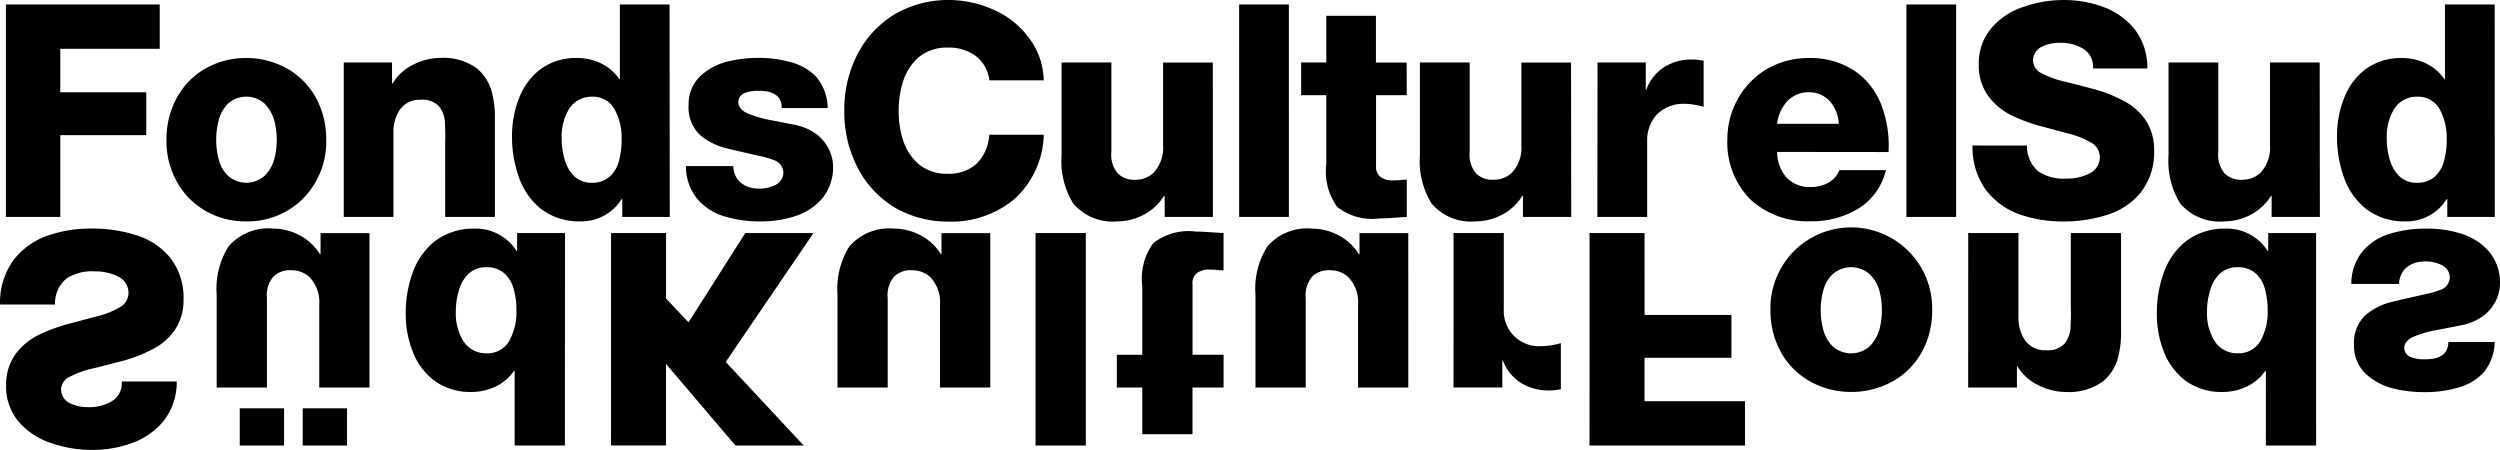 <svg xmlns="http://www.w3.org/2000/svg" width="100" height="18" viewBox="0 0 100 18">
  <g id="Groupe_1" data-name="Groupe 1" transform="translate(0 -0.267)">
    <path id="Tracé_1" data-name="Tracé 1" d="M0,26.523a2.923,2.923,0,0,1,.52-1.75,2.952,2.952,0,0,1,1.336-.988,5.252,5.252,0,0,1,1.809-.3,5.759,5.759,0,0,1,1.773.262,2.853,2.853,0,0,1,1.36.893,2.58,2.58,0,0,1,.543,1.69,2.1,2.1,0,0,1-.367,1.238,2.373,2.373,0,0,1-.91.762,5.547,5.547,0,0,1-1.17.452c-.414.107-.816.214-1.183.3a3.711,3.711,0,0,0-.9.321.582.582,0,0,0-.367.5.611.611,0,0,0,.355.571,1.62,1.62,0,0,0,.71.155,1.77,1.77,0,0,0,.946-.227.828.828,0,0,0,.414-.8h2.2a2.506,2.506,0,0,1-.508,1.559,2.889,2.889,0,0,1-1.253.893,4.586,4.586,0,0,1-1.62.286,4.878,4.878,0,0,1-1.6-.262,2.908,2.908,0,0,1-1.3-.821,2.171,2.171,0,0,1-.544-1.5,2.061,2.061,0,0,1,.378-1.25,2.588,2.588,0,0,1,.91-.762,6.693,6.693,0,0,1,1.182-.44c.414-.107.8-.214,1.171-.31a3.365,3.365,0,0,0,.9-.357.663.663,0,0,0,.355-.571.721.721,0,0,0-.426-.667,1.948,1.948,0,0,0-.922-.2,1.836,1.836,0,0,0-1.135.286A1.3,1.3,0,0,0,2.2,26.523H0m12.108,4.154h1.773v1.488H12.108Zm-2.518,0h1.773v1.488H9.59Zm5.19-.833H12.77V26.535a1.453,1.453,0,0,0-.39-1.107,1.05,1.05,0,0,0-.709-.274.949.949,0,0,0-.733.25,1.142,1.142,0,0,0-.26.857v3.583H8.667V26.13A3.188,3.188,0,0,1,9.141,24.2a2.107,2.107,0,0,1,1.8-.714A2.284,2.284,0,0,1,12,23.762a2.125,2.125,0,0,1,.8.75h.023v-.845H14.78Zm4.683-1.369a.993.993,0,0,0,.922-.524,2.361,2.361,0,0,0,.272-1.19,3,3,0,0,0-.095-.8,1.312,1.312,0,0,0-.355-.655,1.053,1.053,0,0,0-.745-.273,1.014,1.014,0,0,0-.733.273,1.491,1.491,0,0,0-.378.667,2.921,2.921,0,0,0-.118.845,2.094,2.094,0,0,0,.272,1.119A1.069,1.069,0,0,0,19.463,28.475Zm3.133,3.69h-2.01V29.177h-.024a1.9,1.9,0,0,1-.745.631,2.271,2.271,0,0,1-1,.214,2.426,2.426,0,0,1-1.442-.452,2.64,2.64,0,0,1-.863-1.155,4.065,4.065,0,0,1-.283-1.524,4.727,4.727,0,0,1,.283-1.654,2.813,2.813,0,0,1,.887-1.25,2.561,2.561,0,0,1,1.572-.5,1.935,1.935,0,0,1,1.691.893h.023v-.714H22.6Zm1.846-8.5h2.2v2.619l.9.952,2.27-3.571H32.54L29.029,28.82l3.121,3.344H29.419L26.641,28.9v3.261h-2.2Zm15.17,6.178H37.6V26.535a1.453,1.453,0,0,0-.39-1.107,1.051,1.051,0,0,0-.709-.274.949.949,0,0,0-.733.25,1.142,1.142,0,0,0-.26.857v3.583H33.5V26.13a3.191,3.191,0,0,1,.473-1.928,2.108,2.108,0,0,1,1.8-.714,2.281,2.281,0,0,1,1.064.274,2.123,2.123,0,0,1,.8.75h.023v-.845h1.951Zm1.81-6.178h2.01v8.5h-2.01Zm7.52,6.178H47.7v1.869H45.69V29.844H44.673v-1.31H45.69V25.785a2.421,2.421,0,0,1,.438-1.714,2.3,2.3,0,0,1,1.714-.465c.177,0,.367.012.544.024l.556.035v1.488a1.773,1.773,0,0,1-.26-.012,2.016,2.016,0,0,0-.26-.012.825.825,0,0,0-.52.119.507.507,0,0,0-.2.476v2.809h1.242Zm7.39,0h-2.01V26.535a1.452,1.452,0,0,0-.39-1.107,1.051,1.051,0,0,0-.71-.274.949.949,0,0,0-.733.25,1.144,1.144,0,0,0-.26.857v3.583h-2.01V26.13a3.188,3.188,0,0,1,.473-1.928,2.106,2.106,0,0,1,1.8-.714,2.286,2.286,0,0,1,1.065.274,2.121,2.121,0,0,1,.8.75h.023v-.845h1.951Zm1.81-6.178h2.01v3.059a1.405,1.405,0,0,0,1.513,1.464,2.183,2.183,0,0,0,.39-.036,2.493,2.493,0,0,0,.379-.083v1.844l-.237.036a1.672,1.672,0,0,1-.237.012,2.074,2.074,0,0,1-1.134-.31,1.788,1.788,0,0,1-.71-.892h-.023v1.083H58.141Zm5.44,0h2.2V26.94h3.476v1.714H65.78v1.737H69.8v1.774H63.581Zm9.246,3.083a2.988,2.988,0,0,0,.107.8,1.448,1.448,0,0,0,.378.655,1.118,1.118,0,0,0,1.466,0,1.59,1.59,0,0,0,.39-.655,3.039,3.039,0,0,0,0-1.6,1.48,1.48,0,0,0-.39-.643,1.119,1.119,0,0,0-1.466,0,1.353,1.353,0,0,0-.378.643A2.991,2.991,0,0,0,72.828,26.749Zm-2.01,0a3.255,3.255,0,0,1,.9-2.321,3.24,3.24,0,0,1,5.569,2.321,3.426,3.426,0,0,1-.414,1.678,3.031,3.031,0,0,1-1.135,1.155,3.411,3.411,0,0,1-1.69.44,3.334,3.334,0,0,1-1.679-.44,3.034,3.034,0,0,1-1.135-1.155A3.426,3.426,0,0,1,70.818,26.749Zm7.911-3.083h2.01v3.369a1.578,1.578,0,0,0,.26.917.96.96,0,0,0,.828.4.937.937,0,0,0,.745-.25,1.113,1.113,0,0,0,.248-.631c.012-.262.023-.535.012-.821V23.666h2.01V27.63a3.922,3.922,0,0,1-.119,1.012,1.851,1.851,0,0,1-.614.964,2.337,2.337,0,0,1-1.478.417,2.424,2.424,0,0,1-1.1-.274A1.95,1.95,0,0,1,80.7,29h-.023v.845h-1.95Zm10.783,4.809a.994.994,0,0,0,.922-.524,2.365,2.365,0,0,0,.272-1.19,3.032,3.032,0,0,0-.095-.8,1.313,1.313,0,0,0-.355-.655,1.052,1.052,0,0,0-.745-.273,1.015,1.015,0,0,0-.733.273,1.486,1.486,0,0,0-.378.667,2.908,2.908,0,0,0-.119.845,2.1,2.1,0,0,0,.273,1.119A1.068,1.068,0,0,0,89.512,28.475Zm3.133,3.69h-2.01V29.177h-.023a1.9,1.9,0,0,1-.745.631,2.273,2.273,0,0,1-1.006.214,2.425,2.425,0,0,1-1.442-.452,2.64,2.64,0,0,1-.863-1.155,4.073,4.073,0,0,1-.283-1.524,4.736,4.736,0,0,1,.283-1.654,2.816,2.816,0,0,1,.887-1.25,2.561,2.561,0,0,1,1.572-.5,1.936,1.936,0,0,1,1.691.893h.023v-.714h1.915ZM94.053,25.7a2.049,2.049,0,0,1,.485-1.345,2.318,2.318,0,0,1,1.111-.678,4.9,4.9,0,0,1,1.407-.19,4.532,4.532,0,0,1,1.383.2,2.458,2.458,0,0,1,1.1.69A1.936,1.936,0,0,1,100,25.69a1.564,1.564,0,0,1-.13.607,1.771,1.771,0,0,1-.473.631,2.232,2.232,0,0,1-.957.428c-.319.06-.651.131-.993.191a4.518,4.518,0,0,0-.9.262c-.236.107-.367.25-.378.44a.407.407,0,0,0,.308.393,1.526,1.526,0,0,0,.556.072,1.732,1.732,0,0,0,.355-.036.764.764,0,0,0,.283-.119.42.42,0,0,0,.19-.214.645.645,0,0,0,.071-.321h1.856a1.959,1.959,0,0,1-.461,1.238,2.207,2.207,0,0,1-1.052.6,4.724,4.724,0,0,1-1.313.167,5.162,5.162,0,0,1-1.265-.155,2.551,2.551,0,0,1-1.075-.583,1.562,1.562,0,0,1-.462-1.155,1.513,1.513,0,0,1,.462-1.19,2.594,2.594,0,0,1,1.087-.536c.438-.107.863-.2,1.3-.3a3.6,3.6,0,0,0,.627-.179.538.538,0,0,0,.355-.476.548.548,0,0,0-.331-.512,1.412,1.412,0,0,0-.615-.143,1.575,1.575,0,0,0-.414.048,1.087,1.087,0,0,0-.331.166.7.7,0,0,0-.237.286.887.887,0,0,0-.1.4Z" transform="translate(0 -14.076)"/>
    <path id="Tracé_2" data-name="Tracé 2" d="M.6,8.944H2.775V5.671H6.214V3.957H2.775V2.219H6.752V.446H.6v8.5M9.011,5.861a3.052,3.052,0,0,1,.105-.8,1.452,1.452,0,0,1,.374-.655,1.1,1.1,0,0,1,1.451,0,1.589,1.589,0,0,1,.386.655,3.07,3.07,0,0,1,0,1.6,1.474,1.474,0,0,1-.386.642,1.1,1.1,0,0,1-1.451,0,1.354,1.354,0,0,1-.374-.642A3.055,3.055,0,0,1,9.011,5.861Zm-1.988,0a3.275,3.275,0,0,0,.889,2.321,3.153,3.153,0,0,0,2.3.94,3.134,3.134,0,0,0,2.3-.94,3.235,3.235,0,0,0,.9-2.321,3.453,3.453,0,0,0-.409-1.678,3.012,3.012,0,0,0-1.123-1.155,3.34,3.34,0,0,0-1.673-.441,3.263,3.263,0,0,0-1.661.441A3.012,3.012,0,0,0,7.432,4.183,3.453,3.453,0,0,0,7.023,5.861Zm7.09,3.083H16.1V5.575a1.587,1.587,0,0,1,.257-.917.948.948,0,0,1,.819-.4.921.921,0,0,1,.737.25,1.122,1.122,0,0,1,.246.631c.011.262.023.535.011.821V8.944h1.989V4.98a3.959,3.959,0,0,0-.117-1.012A1.858,1.858,0,0,0,19.436,3a2.291,2.291,0,0,0-1.462-.417,2.379,2.379,0,0,0-1.088.274,1.943,1.943,0,0,0-.819.75h-.023V2.766h-1.93Zm9.933-4.809a.981.981,0,0,1,.912.524,2.38,2.38,0,0,1,.269,1.19,3.043,3.043,0,0,1-.093.8,1.318,1.318,0,0,1-.351.655,1.037,1.037,0,0,1-.737.274,1,1,0,0,1-.725-.274,1.5,1.5,0,0,1-.374-.666,2.949,2.949,0,0,1-.117-.845A2.113,2.113,0,0,1,23.1,4.671,1.055,1.055,0,0,1,24.046,4.135Zm3.1-3.69H25.158V3.433h-.023A1.886,1.886,0,0,0,24.4,2.8a2.226,2.226,0,0,0-.994-.214,2.381,2.381,0,0,0-1.427.452,2.632,2.632,0,0,0-.854,1.155,4.094,4.094,0,0,0-.281,1.524,4.763,4.763,0,0,0,.281,1.654A2.809,2.809,0,0,0,22,8.622a2.513,2.513,0,0,0,1.556.5,1.906,1.906,0,0,0,1.673-.893h.024v.714h1.9ZM27.8,6.909a2.067,2.067,0,0,0,.48,1.345,2.288,2.288,0,0,0,1.1.679,4.8,4.8,0,0,0,1.392.19,4.438,4.438,0,0,0,1.369-.2,2.426,2.426,0,0,0,1.088-.691,1.94,1.94,0,0,0,.456-1.309,1.576,1.576,0,0,0-.129-.607,1.77,1.77,0,0,0-.468-.631,2.21,2.21,0,0,0-.947-.428c-.316-.059-.644-.131-.983-.19a4.486,4.486,0,0,1-.889-.262c-.234-.107-.363-.25-.374-.44a.406.406,0,0,1,.3-.393,1.485,1.485,0,0,1,.55-.071,1.688,1.688,0,0,1,.351.035.748.748,0,0,1,.28.119.415.415,0,0,1,.187.214.651.651,0,0,1,.07.321h1.837A1.968,1.968,0,0,0,33.02,3.35a2.172,2.172,0,0,0-1.041-.6,4.622,4.622,0,0,0-1.3-.167,5.063,5.063,0,0,0-1.252.155,2.516,2.516,0,0,0-1.064.583,1.571,1.571,0,0,0-.456,1.155,1.523,1.523,0,0,0,.456,1.19,2.56,2.56,0,0,0,1.076.536c.433.107.854.2,1.287.3a3.531,3.531,0,0,1,.62.179.54.54,0,0,1,.351.476.549.549,0,0,1-.328.512,1.378,1.378,0,0,1-.609.143,1.557,1.557,0,0,1-.409-.048,1.077,1.077,0,0,1-.327-.167.7.7,0,0,1-.234-.286.9.9,0,0,1-.094-.4ZM42.111,3.481a2.887,2.887,0,0,0-.62-1.738,3.5,3.5,0,0,0-1.415-1.1A4.428,4.428,0,0,0,38.3.267a4.25,4.25,0,0,0-2.2.6,4.025,4.025,0,0,0-1.45,1.595,4.81,4.81,0,0,0-.515,2.238,4.807,4.807,0,0,0,.515,2.237,4.023,4.023,0,0,0,1.45,1.6,4.247,4.247,0,0,0,2.2.595,3.939,3.939,0,0,0,2.655-.916,3.592,3.592,0,0,0,1.158-2.559H39.935A1.8,1.8,0,0,1,39.444,6.8a1.641,1.641,0,0,1-1.193.417,1.751,1.751,0,0,1-1.123-.369,2.087,2.087,0,0,1-.631-.941,3.756,3.756,0,0,1-.187-1.214A3.756,3.756,0,0,1,36.5,3.481a2.087,2.087,0,0,1,.631-.941,1.749,1.749,0,0,1,1.123-.369,1.816,1.816,0,0,1,1.135.333,1.434,1.434,0,0,1,.55.976Zm6.764-.714H46.886V6.075A1.461,1.461,0,0,1,46.5,7.182a1.035,1.035,0,0,1-.7.274.934.934,0,0,1-.725-.25,1.149,1.149,0,0,1-.257-.857V2.766H42.826V6.48a3.215,3.215,0,0,0,.468,1.928,2.072,2.072,0,0,0,1.778.714,2.246,2.246,0,0,0,1.053-.273,2.106,2.106,0,0,0,.8-.75h.024v.845h1.93Zm1.054,6.177h1.989V.446H49.928Zm6.7-6.177H55.4V.9H53.415V2.766H52.409V4.076h1.005v2.75a2.441,2.441,0,0,0,.433,1.714,2.257,2.257,0,0,0,1.7.464c.175,0,.363-.012.538-.024l.55-.036V7.456a1.791,1.791,0,0,0-.257.012,1.977,1.977,0,0,1-.258.012.809.809,0,0,1-.515-.119.51.51,0,0,1-.2-.476V4.076h1.228Zm6.575,0H61.218V6.075a1.458,1.458,0,0,1-.385,1.107,1.036,1.036,0,0,1-.7.274.934.934,0,0,1-.725-.25,1.149,1.149,0,0,1-.258-.857V2.766H57.159V6.48a3.213,3.213,0,0,0,.468,1.928,2.072,2.072,0,0,0,1.778.714,2.246,2.246,0,0,0,1.053-.273,2.109,2.109,0,0,0,.8-.75h.024v.845h1.93Zm1.054,6.177H66.25V5.885a1.509,1.509,0,0,1,.375-1.024,1.482,1.482,0,0,1,1.123-.44,2.1,2.1,0,0,1,.386.036,2.381,2.381,0,0,1,.374.083V2.695l-.233-.035a1.591,1.591,0,0,0-.234-.012,2.043,2.043,0,0,0-1.123.31,1.791,1.791,0,0,0-.7.893h-.024V2.766h-1.93Z" transform="translate(-0.363 0)"/>
    <path id="Tracé_3" data-name="Tracé 3" d="M174.972,5.218a1.628,1.628,0,0,1,.421-.917,1.172,1.172,0,0,1,.866-.345,1.109,1.109,0,0,1,.83.369,1.444,1.444,0,0,1,.351.893h-2.468m4.458,1.131a4.543,4.543,0,0,0-.293-1.9A2.944,2.944,0,0,0,178.073,3.1a3.206,3.206,0,0,0-1.813-.512A3.367,3.367,0,0,0,174.61,3a3.222,3.222,0,0,0-1.169,1.155,3.288,3.288,0,0,0-.457,1.678,3.233,3.233,0,0,0,.924,2.416,3.37,3.37,0,0,0,2.4.869,3.59,3.59,0,0,0,1.884-.488,2.492,2.492,0,0,0,1.135-1.559h-1.86a1.02,1.02,0,0,1-.456.512,1.472,1.472,0,0,1-.679.166,1.283,1.283,0,0,1-.983-.381,1.572,1.572,0,0,1-.375-1.024Zm.715,2.595h1.989V.446h-1.989Zm2.644-2.857a2.94,2.94,0,0,0,.515,1.75,2.925,2.925,0,0,0,1.321.988,5.16,5.16,0,0,0,1.79.3,5.647,5.647,0,0,0,1.755-.262,2.817,2.817,0,0,0,1.345-.893,2.6,2.6,0,0,0,.539-1.69,2.119,2.119,0,0,0-.363-1.238,2.362,2.362,0,0,0-.9-.762,5.434,5.434,0,0,0-1.158-.452c-.409-.107-.808-.214-1.17-.3a3.674,3.674,0,0,1-.889-.321.582.582,0,0,1-.363-.5.612.612,0,0,1,.351-.572,1.589,1.589,0,0,1,.7-.155,1.738,1.738,0,0,1,.936.226.831.831,0,0,1,.41.8h2.176a2.525,2.525,0,0,0-.5-1.559,2.872,2.872,0,0,0-1.24-.893,4.511,4.511,0,0,0-1.6-.286,4.777,4.777,0,0,0-1.579.262,2.874,2.874,0,0,0-1.287.821,2.184,2.184,0,0,0-.538,1.5,2.076,2.076,0,0,0,.374,1.25,2.566,2.566,0,0,0,.9.762,6.608,6.608,0,0,0,1.17.441c.409.107.795.214,1.158.31a3.343,3.343,0,0,1,.89.357.666.666,0,0,1,.35.572.721.721,0,0,1-.421.666,1.9,1.9,0,0,1-.912.2,1.8,1.8,0,0,1-1.123-.286,1.3,1.3,0,0,1-.457-1.035Zm13.887-3.321h-1.988V6.075a1.461,1.461,0,0,1-.386,1.107,1.037,1.037,0,0,1-.7.274.934.934,0,0,1-.725-.25,1.148,1.148,0,0,1-.257-.857V2.766h-1.989V6.48a3.221,3.221,0,0,0,.468,1.928,2.074,2.074,0,0,0,1.779.714,2.243,2.243,0,0,0,1.053-.273,2.107,2.107,0,0,0,.8-.75h.023v.845h1.93Zm3.9,1.369a.98.98,0,0,1,.912.524,2.376,2.376,0,0,1,.269,1.19,3.06,3.06,0,0,1-.093.8,1.328,1.328,0,0,1-.351.655,1.038,1.038,0,0,1-.737.274,1,1,0,0,1-.726-.274,1.5,1.5,0,0,1-.374-.666,2.963,2.963,0,0,1-.117-.845,2.12,2.12,0,0,1,.269-1.119A1.056,1.056,0,0,1,200.573,4.135Zm3.1-3.69h-1.989V3.433h-.023a1.884,1.884,0,0,0-.738-.631,2.224,2.224,0,0,0-.994-.214,2.384,2.384,0,0,0-1.428.452,2.636,2.636,0,0,0-.853,1.155,4.086,4.086,0,0,0-.281,1.524,4.754,4.754,0,0,0,.281,1.654,2.808,2.808,0,0,0,.877,1.25,2.514,2.514,0,0,0,1.556.5,1.9,1.9,0,0,0,1.673-.893h.024v.714h1.9Z" transform="translate(-103.889 0)"/>
  </g>
</svg>
